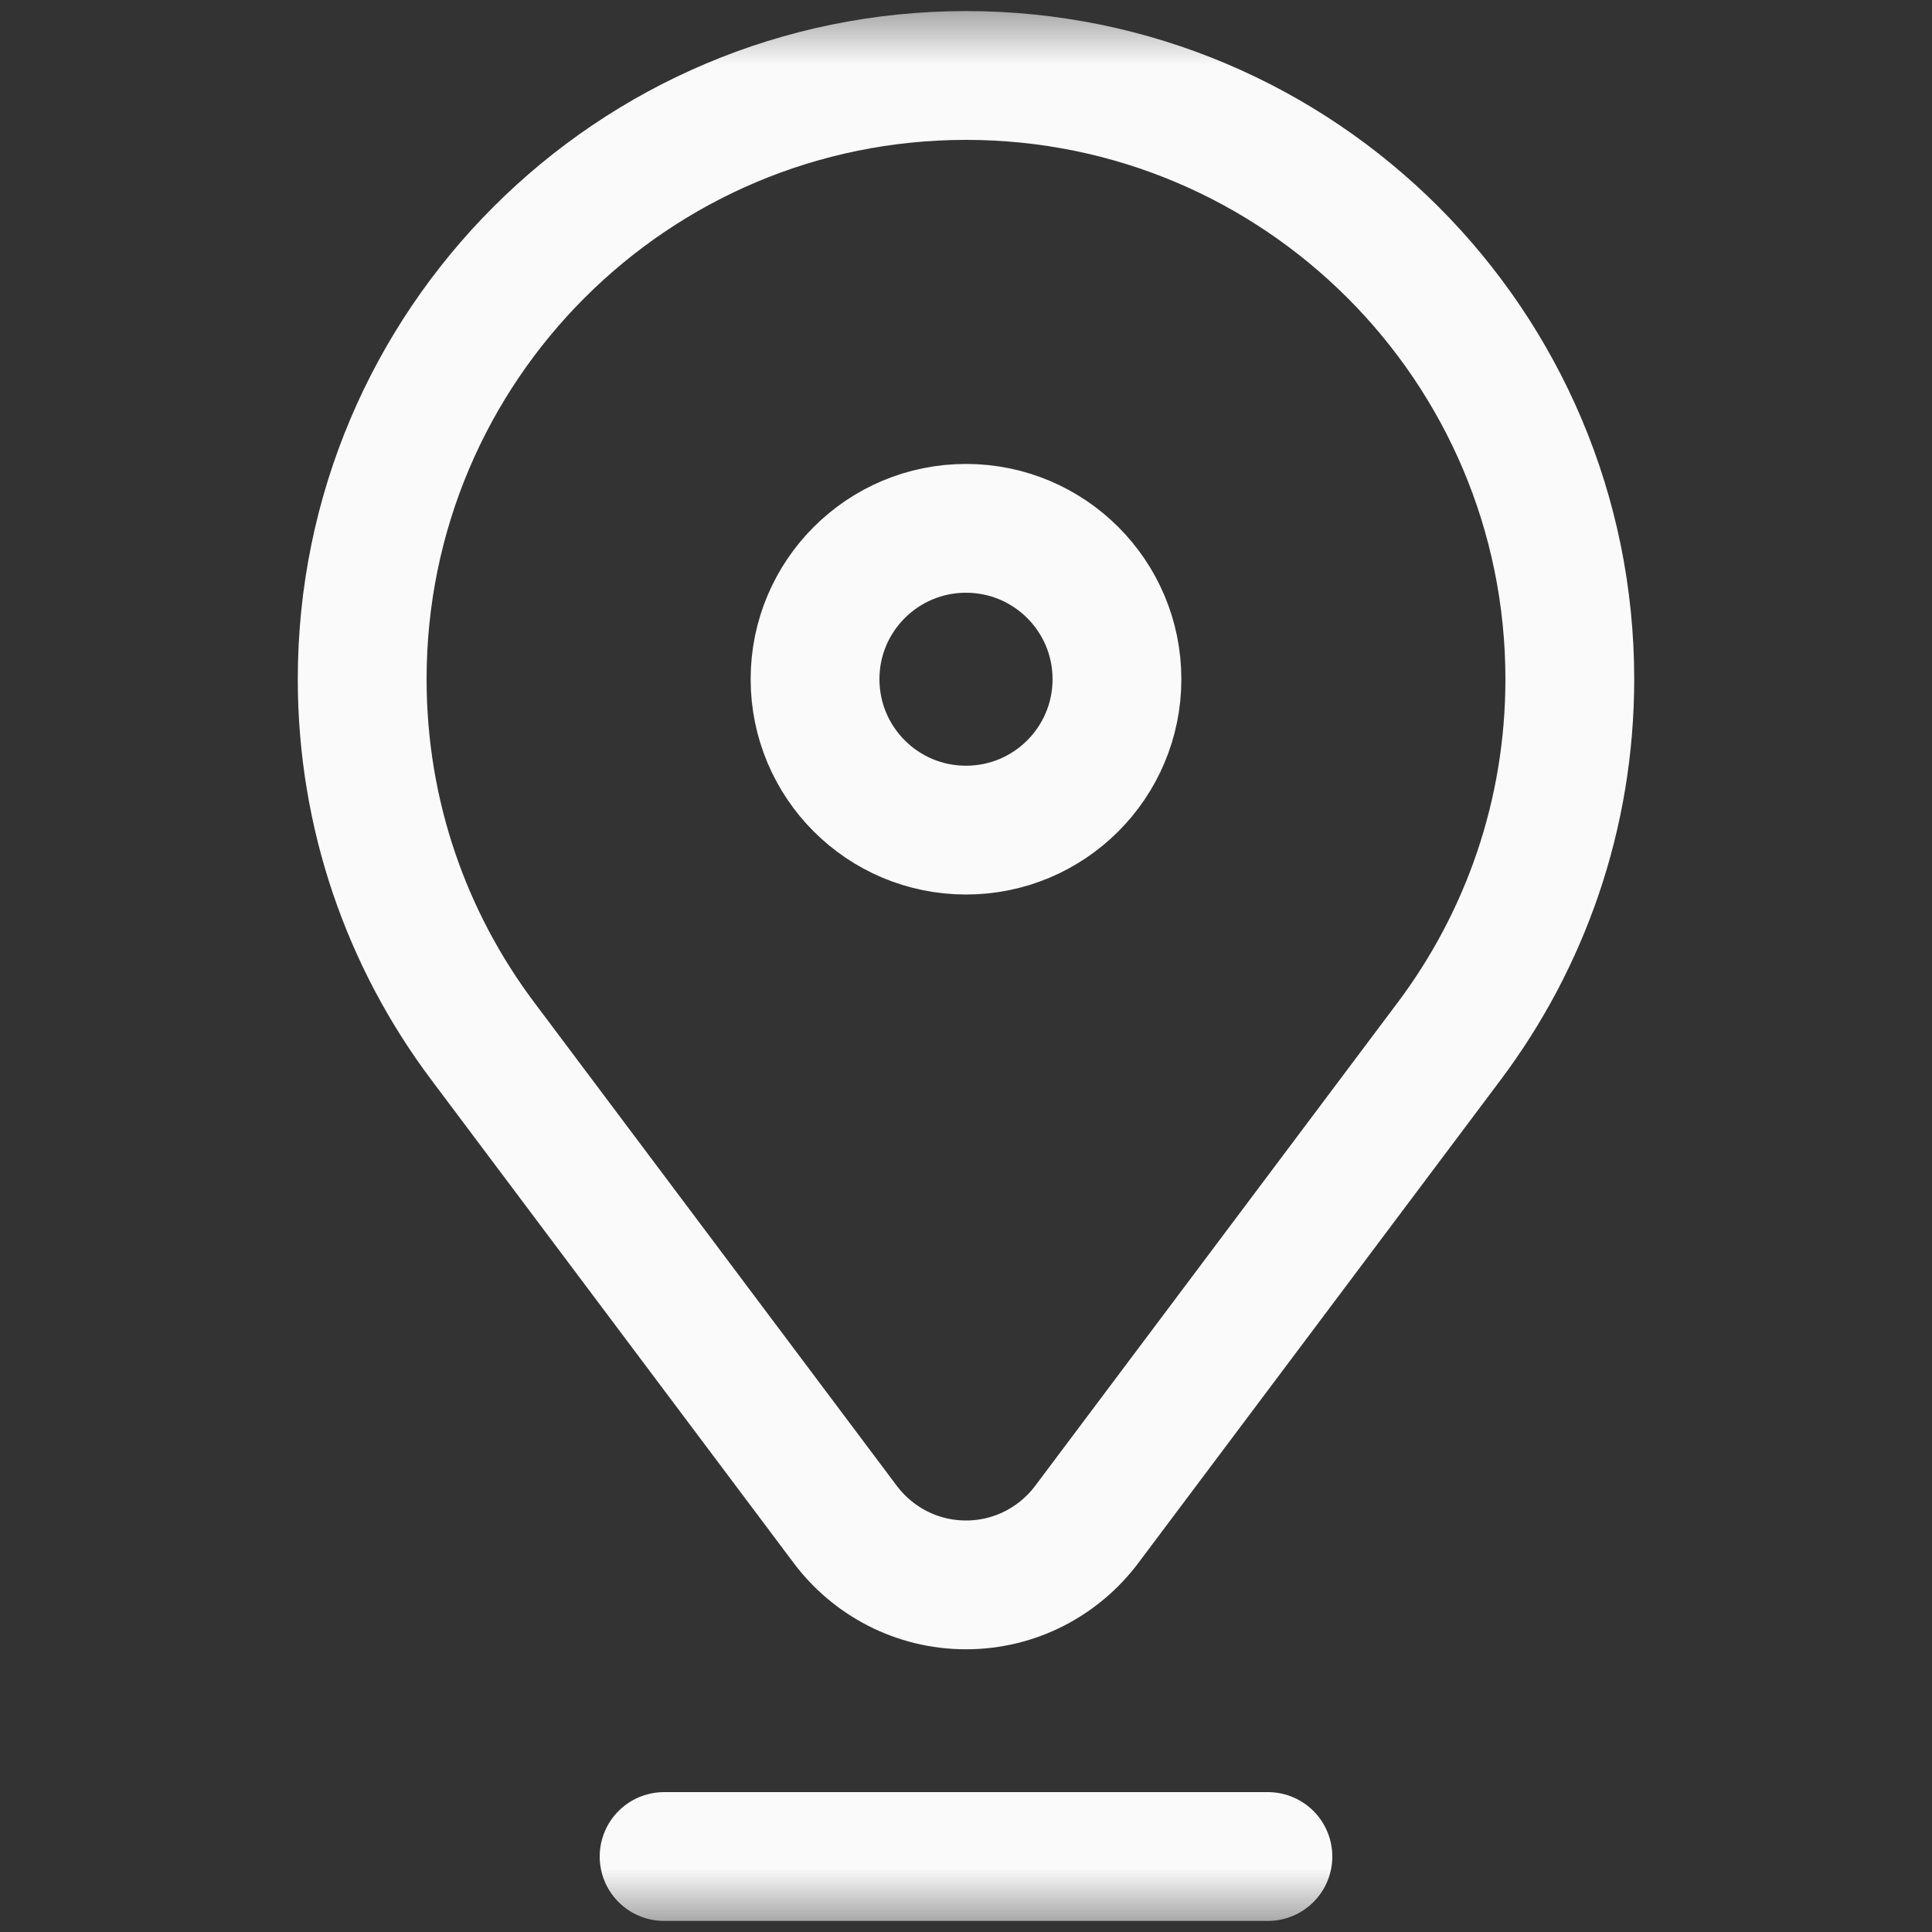 <svg width="15" height="15" viewBox="0 0 15 15" fill="none" xmlns="http://www.w3.org/2000/svg">
<rect x="0" y="0" width="15" height="15" fill="#333333" stroke="none"/>
<g id="location (7) 1">
<g id="g831">
<g id="g833">
<g id="Clip path group">
<mask id="mask0_215_4659" style="mask-type:luminance" maskUnits="userSpaceOnUse" x="0" y="0" width="15" height="15">
<g id="clipPath839">
<path id="path837" d="M0 1.90735e-06H15V15H0V1.90735e-06Z" fill="white"/>
</g>
</mask>
<g mask="url(#mask0_215_4659)">
<g id="g835">
<g id="g841">
<path id="path843" d="M3.748 8.083L6.562 11.835C6.776 12.12 7.116 12.305 7.5 12.305C7.884 12.305 8.224 12.12 8.438 11.835L11.252 8.083C11.839 7.3 12.188 6.328 12.188 5.273C12.188 2.685 10.089 0.586 7.5 0.586C4.911 0.586 2.812 2.685 2.812 5.273C2.812 6.328 3.16 7.3 3.748 8.083Z" stroke="#FAFAFA" stroke-miterlimit="10" stroke-linecap="round" stroke-linejoin="round"/>
</g>
<g id="g845">
<path id="path847" d="M8.672 5.273C8.672 5.921 8.147 6.445 7.5 6.445C6.853 6.445 6.328 5.921 6.328 5.273C6.328 4.626 6.853 4.102 7.5 4.102C8.147 4.102 8.672 4.626 8.672 5.273Z" stroke="#FAFAFA" stroke-miterlimit="10" stroke-linecap="round" stroke-linejoin="round"/>
</g>
<g id="g849">
<path id="path851" d="M5.156 14.414H9.844" stroke="#FAFAFA" stroke-miterlimit="10" stroke-linecap="round" stroke-linejoin="round"/>
</g>
</g>
</g>
</g>
</g>
</g>
</g>
</svg>
